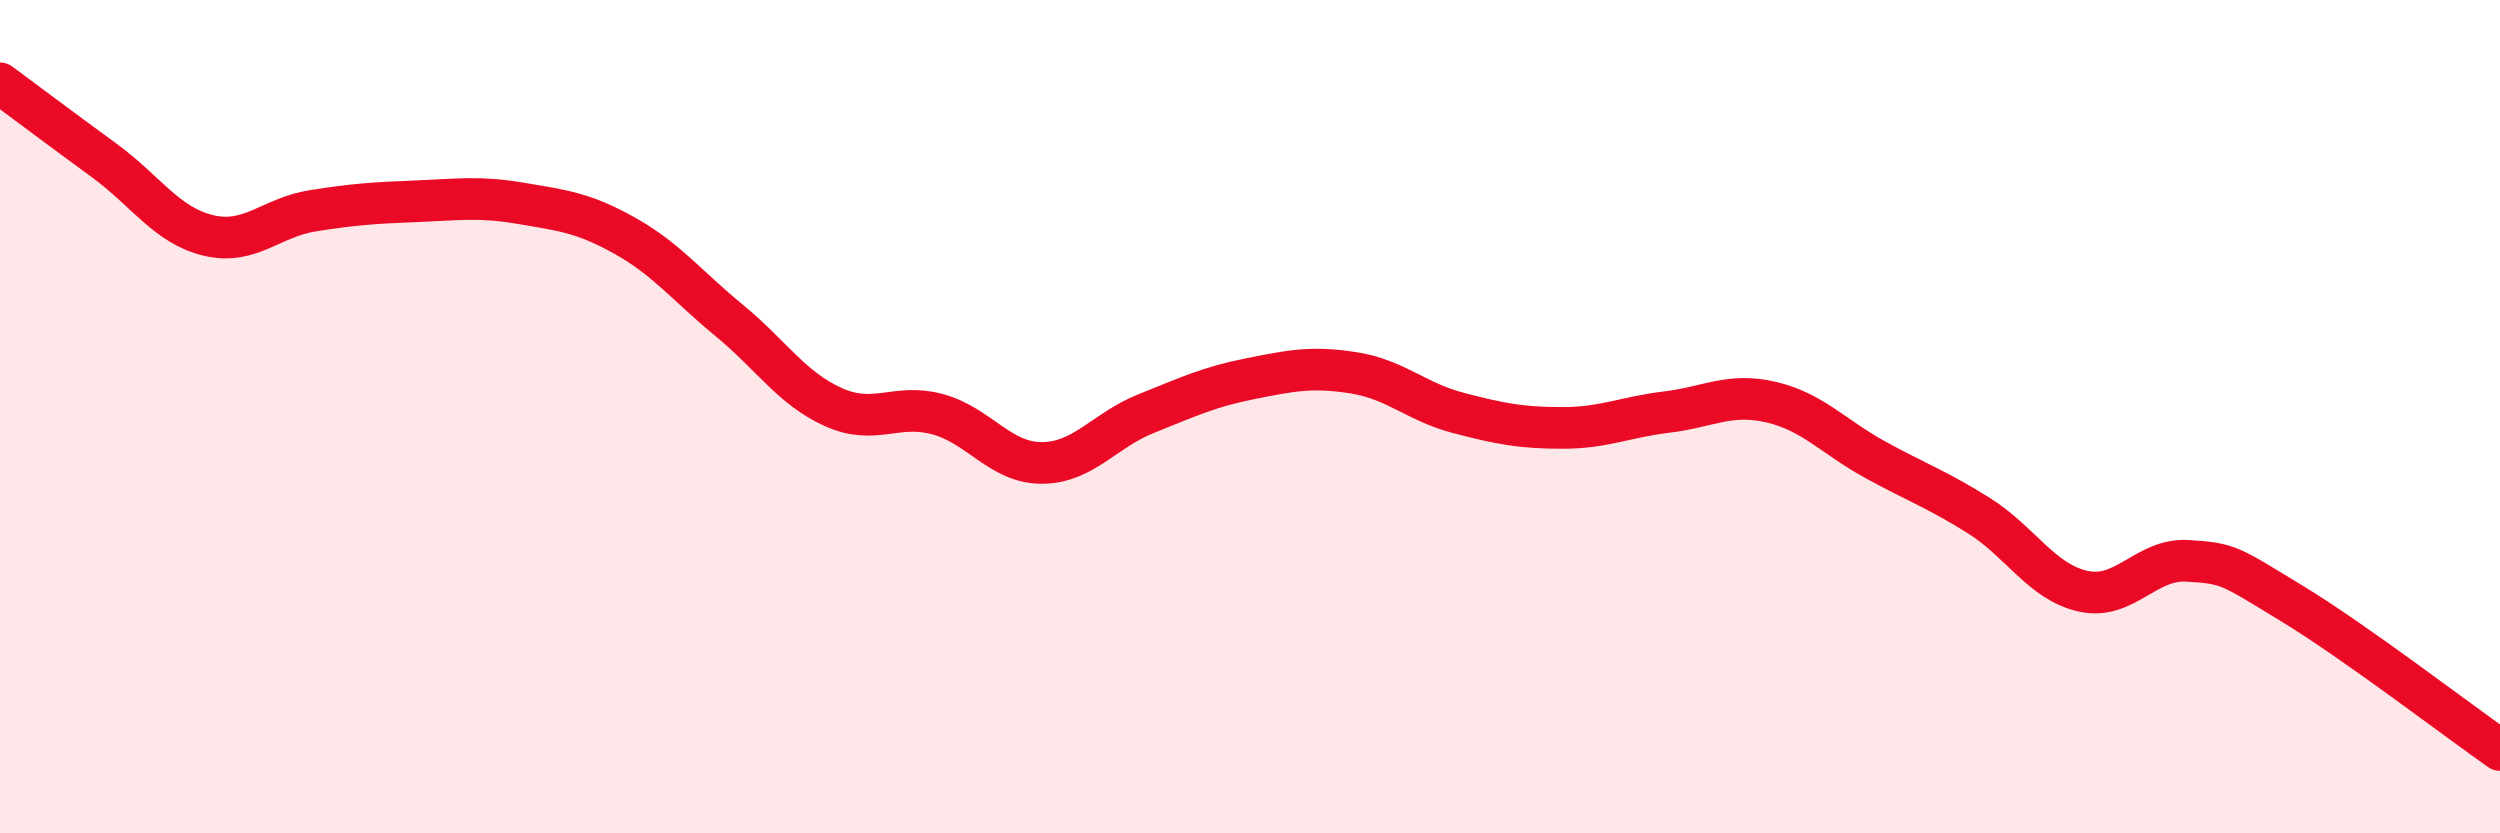 
    <svg width="60" height="20" viewBox="0 0 60 20" xmlns="http://www.w3.org/2000/svg">
      <path
        d="M 0,2 C 0.5,2.37 1.5,3.12 2.5,3.85 C 3.5,4.58 4,5.41 5,5.65 C 6,5.89 6.5,5.22 7.5,5.06 C 8.5,4.9 9,4.87 10,4.83 C 11,4.79 11.5,4.71 12.5,4.88 C 13.5,5.05 14,5.1 15,5.66 C 16,6.22 16.5,6.87 17.5,7.69 C 18.5,8.51 19,9.32 20,9.77 C 21,10.22 21.5,9.67 22.5,9.94 C 23.5,10.21 24,11.11 25,11.11 C 26,11.11 26.5,10.33 27.5,9.93 C 28.5,9.53 29,9.29 30,9.09 C 31,8.89 31.5,8.79 32.5,8.95 C 33.5,9.11 34,9.65 35,9.91 C 36,10.17 36.5,10.27 37.5,10.27 C 38.5,10.27 39,10.01 40,9.89 C 41,9.77 41.5,9.42 42.5,9.65 C 43.5,9.88 44,10.48 45,11.03 C 46,11.58 46.5,11.75 47.5,12.38 C 48.5,13.01 49,13.97 50,14.19 C 51,14.41 51.5,13.4 52.5,13.46 C 53.5,13.52 53.5,13.57 55,14.48 C 56.5,15.39 59,17.3 60,18L60 20L0 20Z"
        fill="#EB0A25"
        opacity="0.1"
        stroke-linecap="round"
        stroke-linejoin="round"
      />
      <path
        d="M 0,2 C 0.5,2.37 1.5,3.12 2.5,3.85 C 3.5,4.58 4,5.41 5,5.65 C 6,5.89 6.5,5.22 7.5,5.06 C 8.5,4.9 9,4.87 10,4.83 C 11,4.79 11.5,4.71 12.5,4.88 C 13.5,5.05 14,5.1 15,5.66 C 16,6.22 16.5,6.87 17.5,7.69 C 18.5,8.51 19,9.32 20,9.77 C 21,10.22 21.5,9.67 22.5,9.94 C 23.5,10.21 24,11.11 25,11.11 C 26,11.11 26.5,10.33 27.5,9.93 C 28.5,9.53 29,9.29 30,9.09 C 31,8.89 31.5,8.79 32.5,8.95 C 33.5,9.11 34,9.65 35,9.91 C 36,10.17 36.5,10.27 37.5,10.27 C 38.5,10.27 39,10.01 40,9.89 C 41,9.77 41.5,9.42 42.5,9.65 C 43.5,9.88 44,10.48 45,11.03 C 46,11.58 46.5,11.75 47.5,12.38 C 48.5,13.01 49,13.97 50,14.19 C 51,14.41 51.5,13.4 52.5,13.46 C 53.5,13.52 53.5,13.57 55,14.48 C 56.5,15.39 59,17.3 60,18"
        stroke="#EB0A25"
        stroke-width="1"
        fill="none"
        stroke-linecap="round"
        stroke-linejoin="round"
      />
    </svg>
  